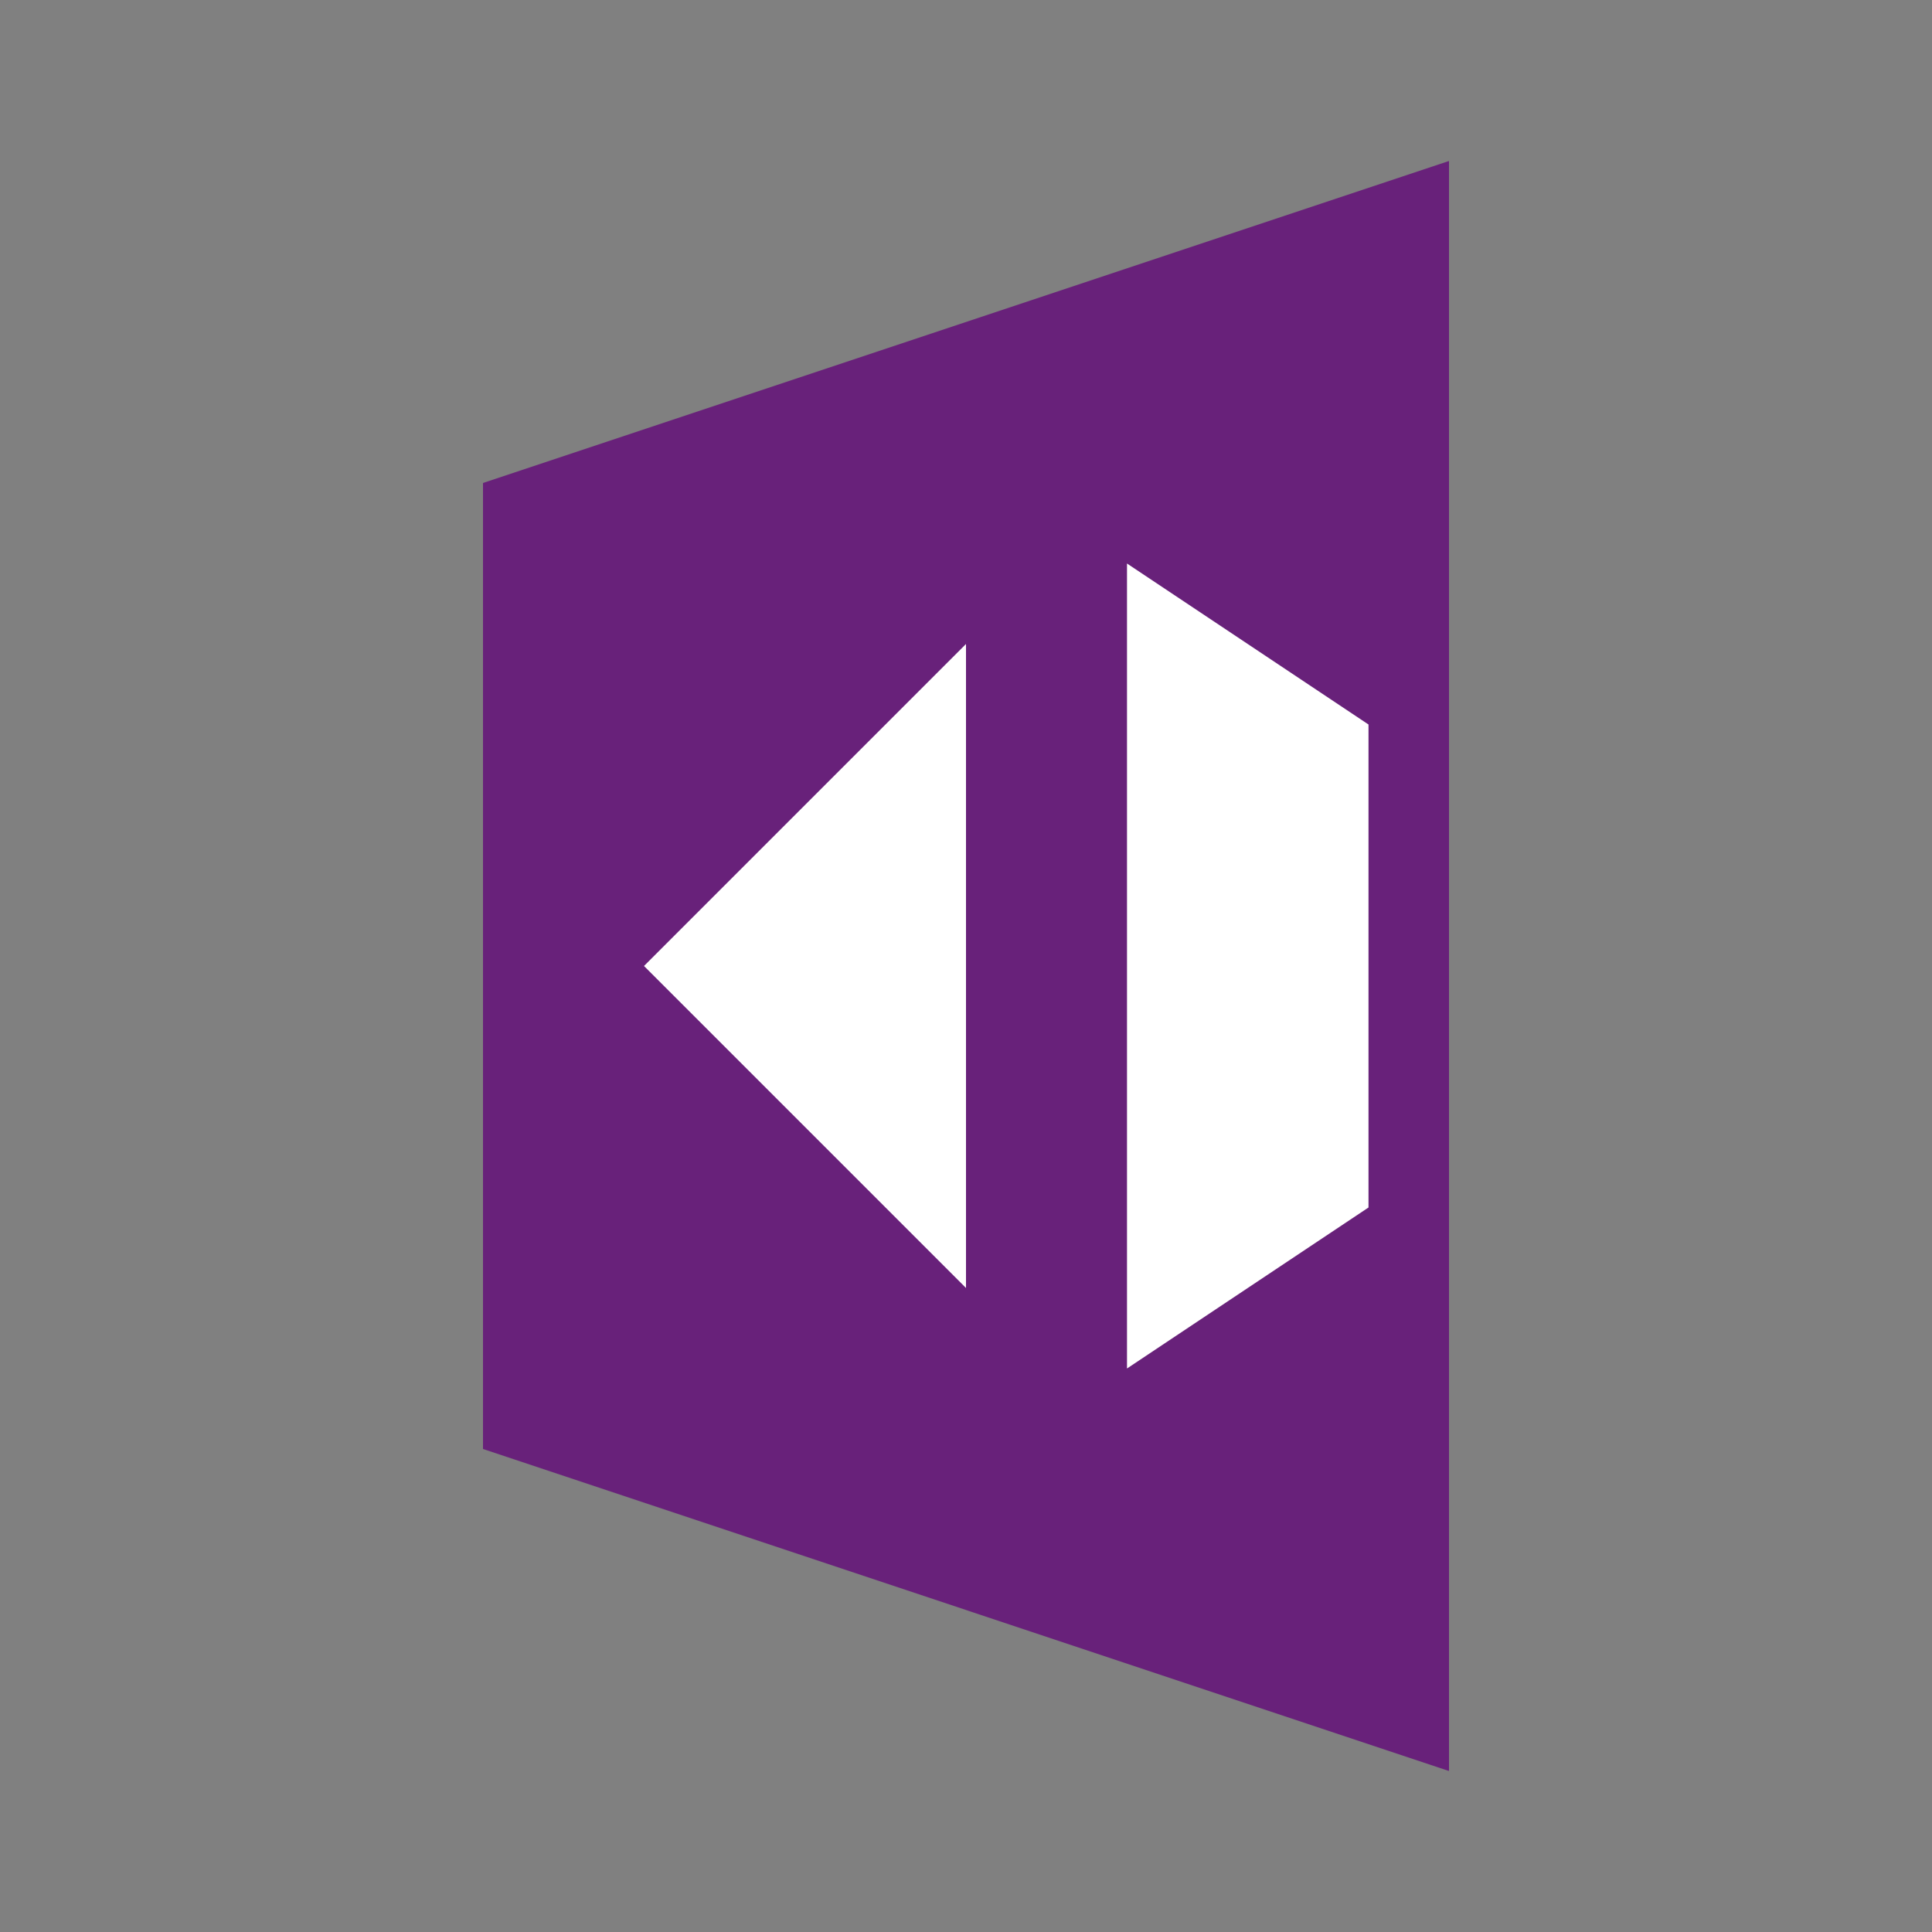 <svg xmlns="http://www.w3.org/2000/svg" viewBox="0 0 48 48"><rect x="0" y="0" width="48" height="48" fill="#808080" stroke="none"/><path fill="#68217A" d="M36,4L12,12v24l24,8V4z"/><path fill="#FFF" d="M24,16l-8,8l8,8V16z M28,14v20l6-4V18L28,14z"/></svg>
